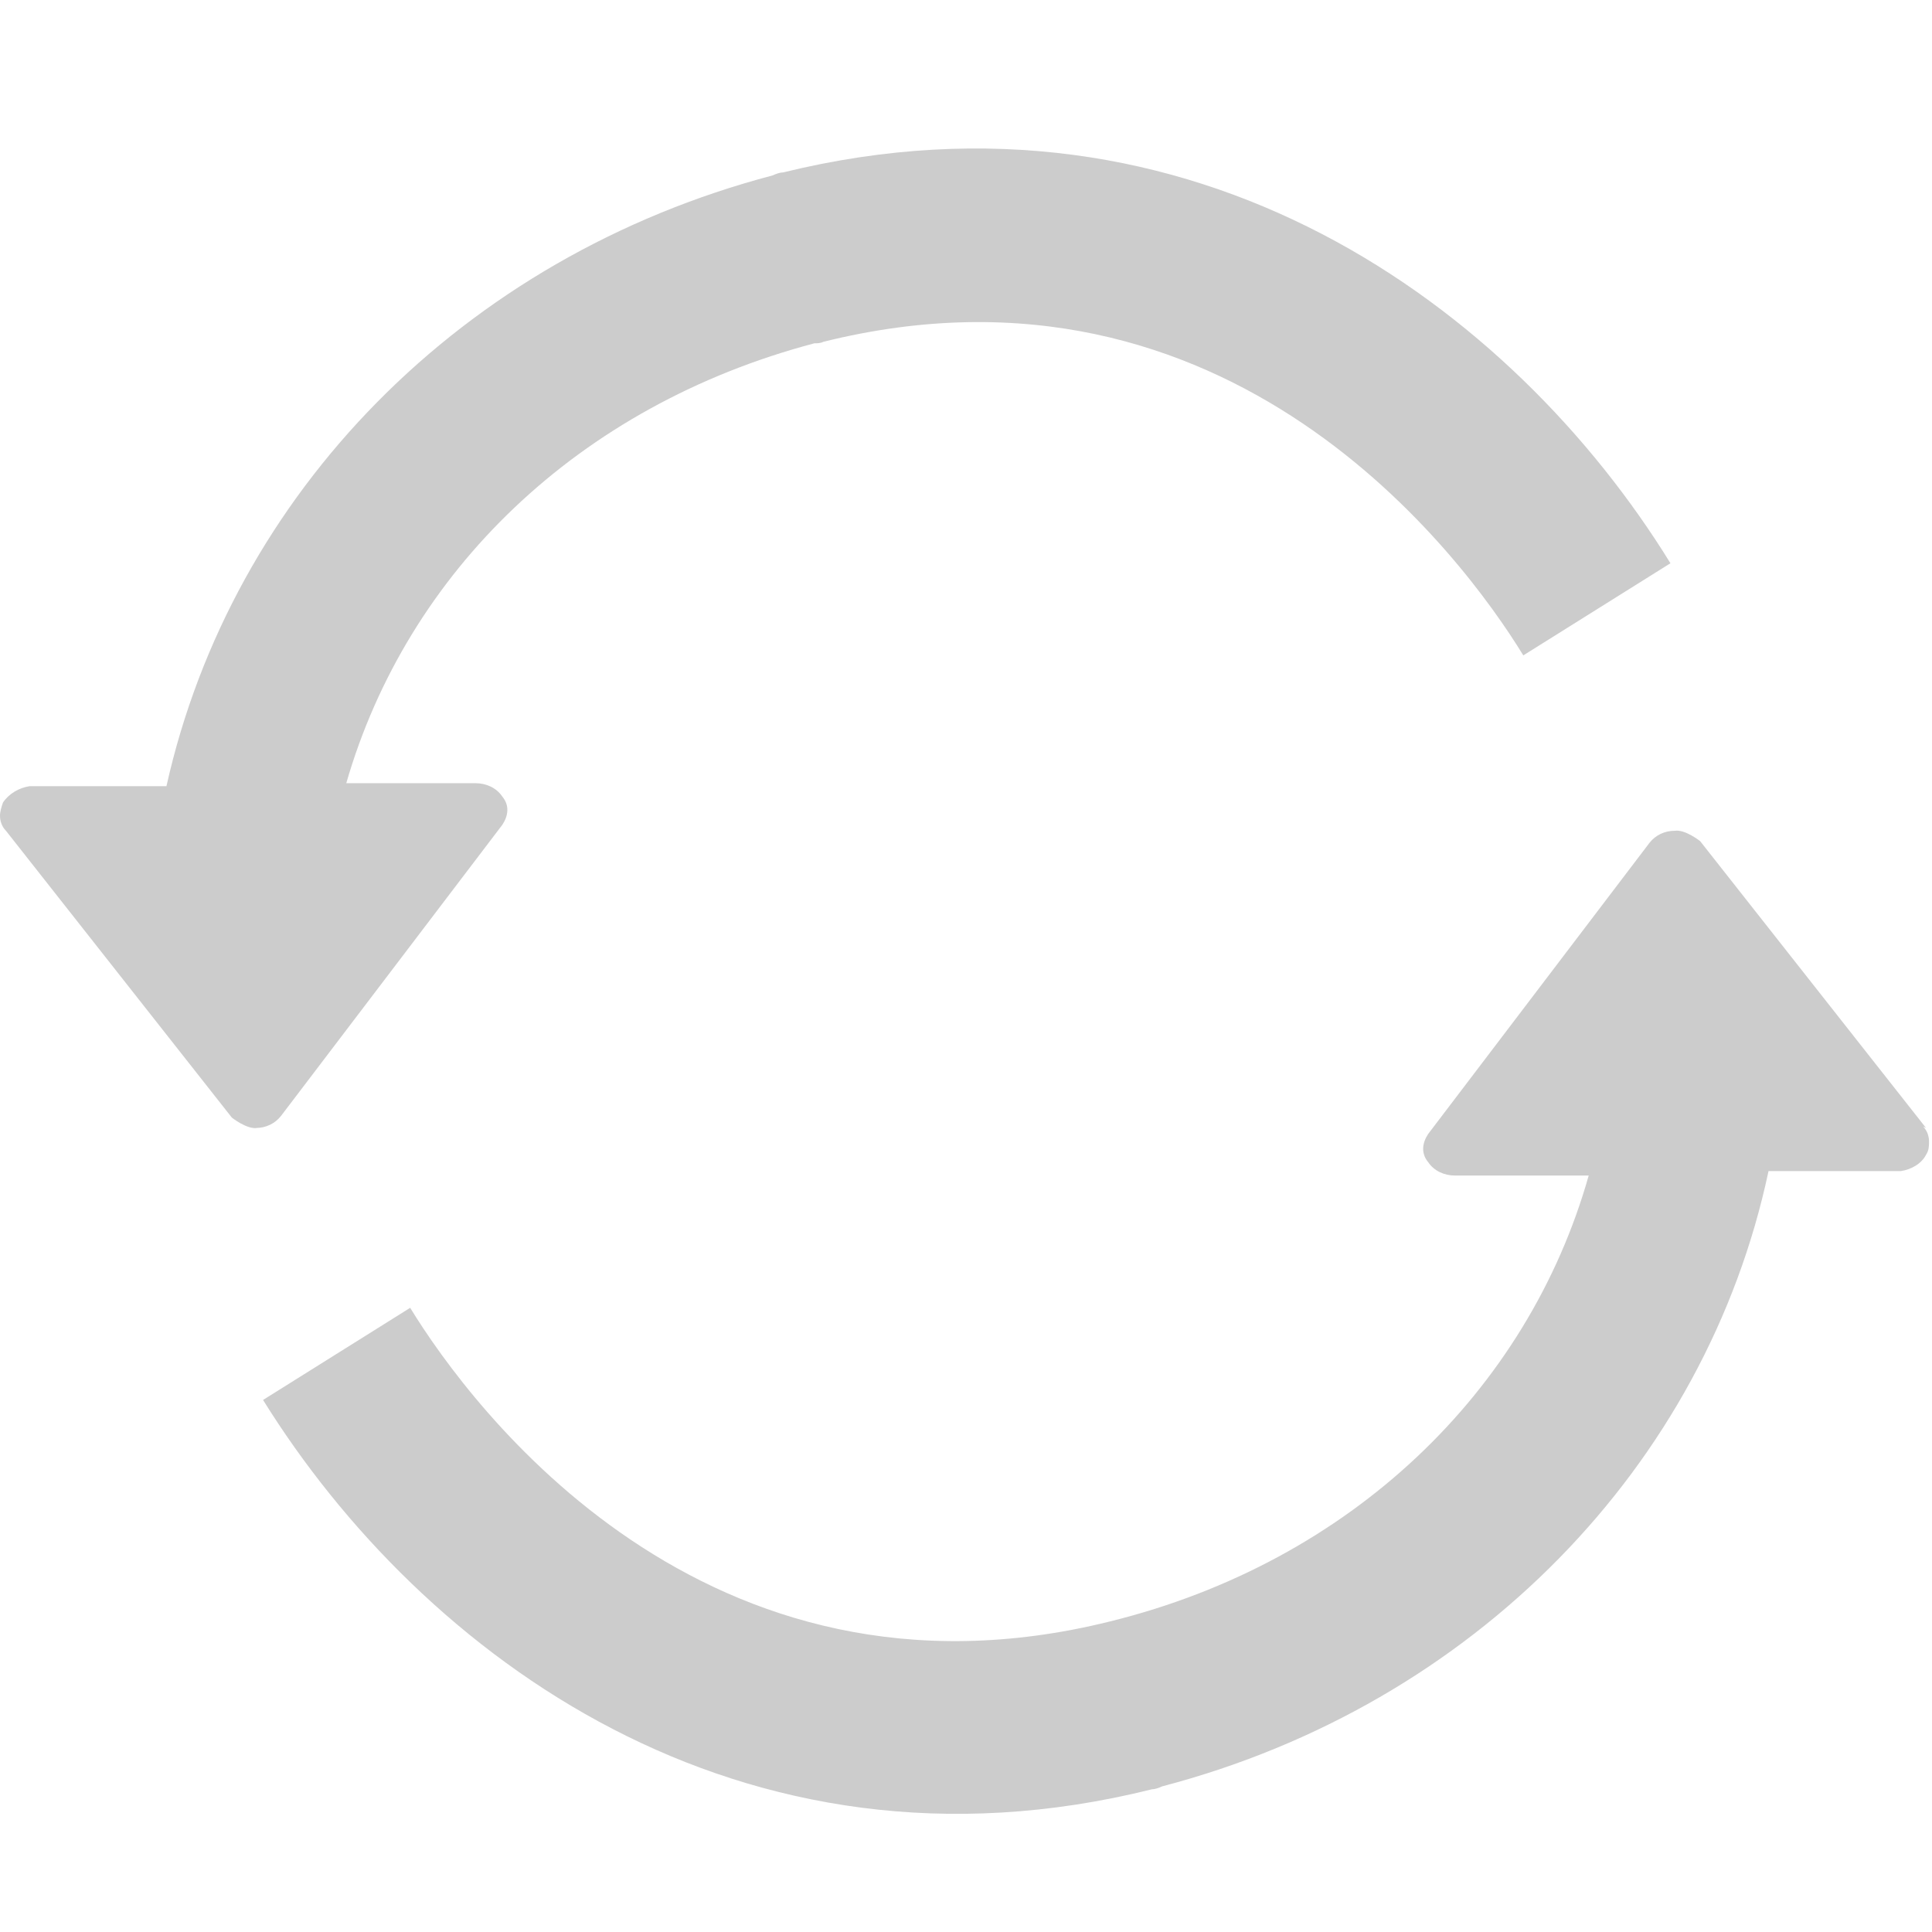 <svg width="13" height="13" viewBox="0 0 13 13" fill="none" xmlns="http://www.w3.org/2000/svg">
<g clip-path="url(#clip0_575_1693)">
<path d="M1.72 7.59C1.79 7.59 1.85 7.56 1.89 7.51L3.38 5.55C3.42 5.49 3.43 5.42 3.38 5.36C3.34 5.3 3.27 5.27 3.2 5.27H2.33C2.74 3.85 3.89 2.73 5.48 2.31C5.5 2.31 5.52 2.31 5.54 2.3C8.27 1.62 9.84 3.74 10.25 4.41L11.24 3.79C10.18 2.07 8.04 0.48 5.27 1.16C5.25 1.16 5.22 1.17 5.2 1.18C3.11 1.73 1.56 3.32 1.12 5.29H0.2C0.13 5.3 0.06 5.34 0.02 5.4C0.01 5.43 0 5.46 0 5.49C0 5.52 0.01 5.56 0.04 5.59L1.56 7.52C1.56 7.52 1.66 7.6 1.73 7.59H1.72Z" fill="#CCCCCC"/>
<path d="M12.96 7.59L11.44 5.66C11.44 5.66 11.34 5.58 11.27 5.59C11.2 5.59 11.14 5.62 11.1 5.67L9.61 7.63C9.57 7.69 9.56 7.76 9.61 7.82C9.65 7.88 9.72 7.91 9.79 7.91H10.69C10.28 9.36 9.09 10.51 7.47 10.91C4.74 11.59 3.17 9.47 2.76 8.8L1.77 9.42C2.84 11.14 4.98 12.73 7.75 12.04C7.77 12.04 7.8 12.03 7.82 12.02C9.92 11.47 11.48 9.86 11.9 7.88H12.79C12.86 7.87 12.93 7.83 12.96 7.77C12.98 7.74 12.98 7.71 12.98 7.68C12.98 7.65 12.97 7.61 12.94 7.58L12.96 7.59Z" fill="#CCCCCC"/>
</g>
<defs>
<clipPath id="clip0_575_1693">
<rect width="13" height="11.21" fill="white" transform="translate(0 1)"/>
</clipPath>
</defs>
</svg>
